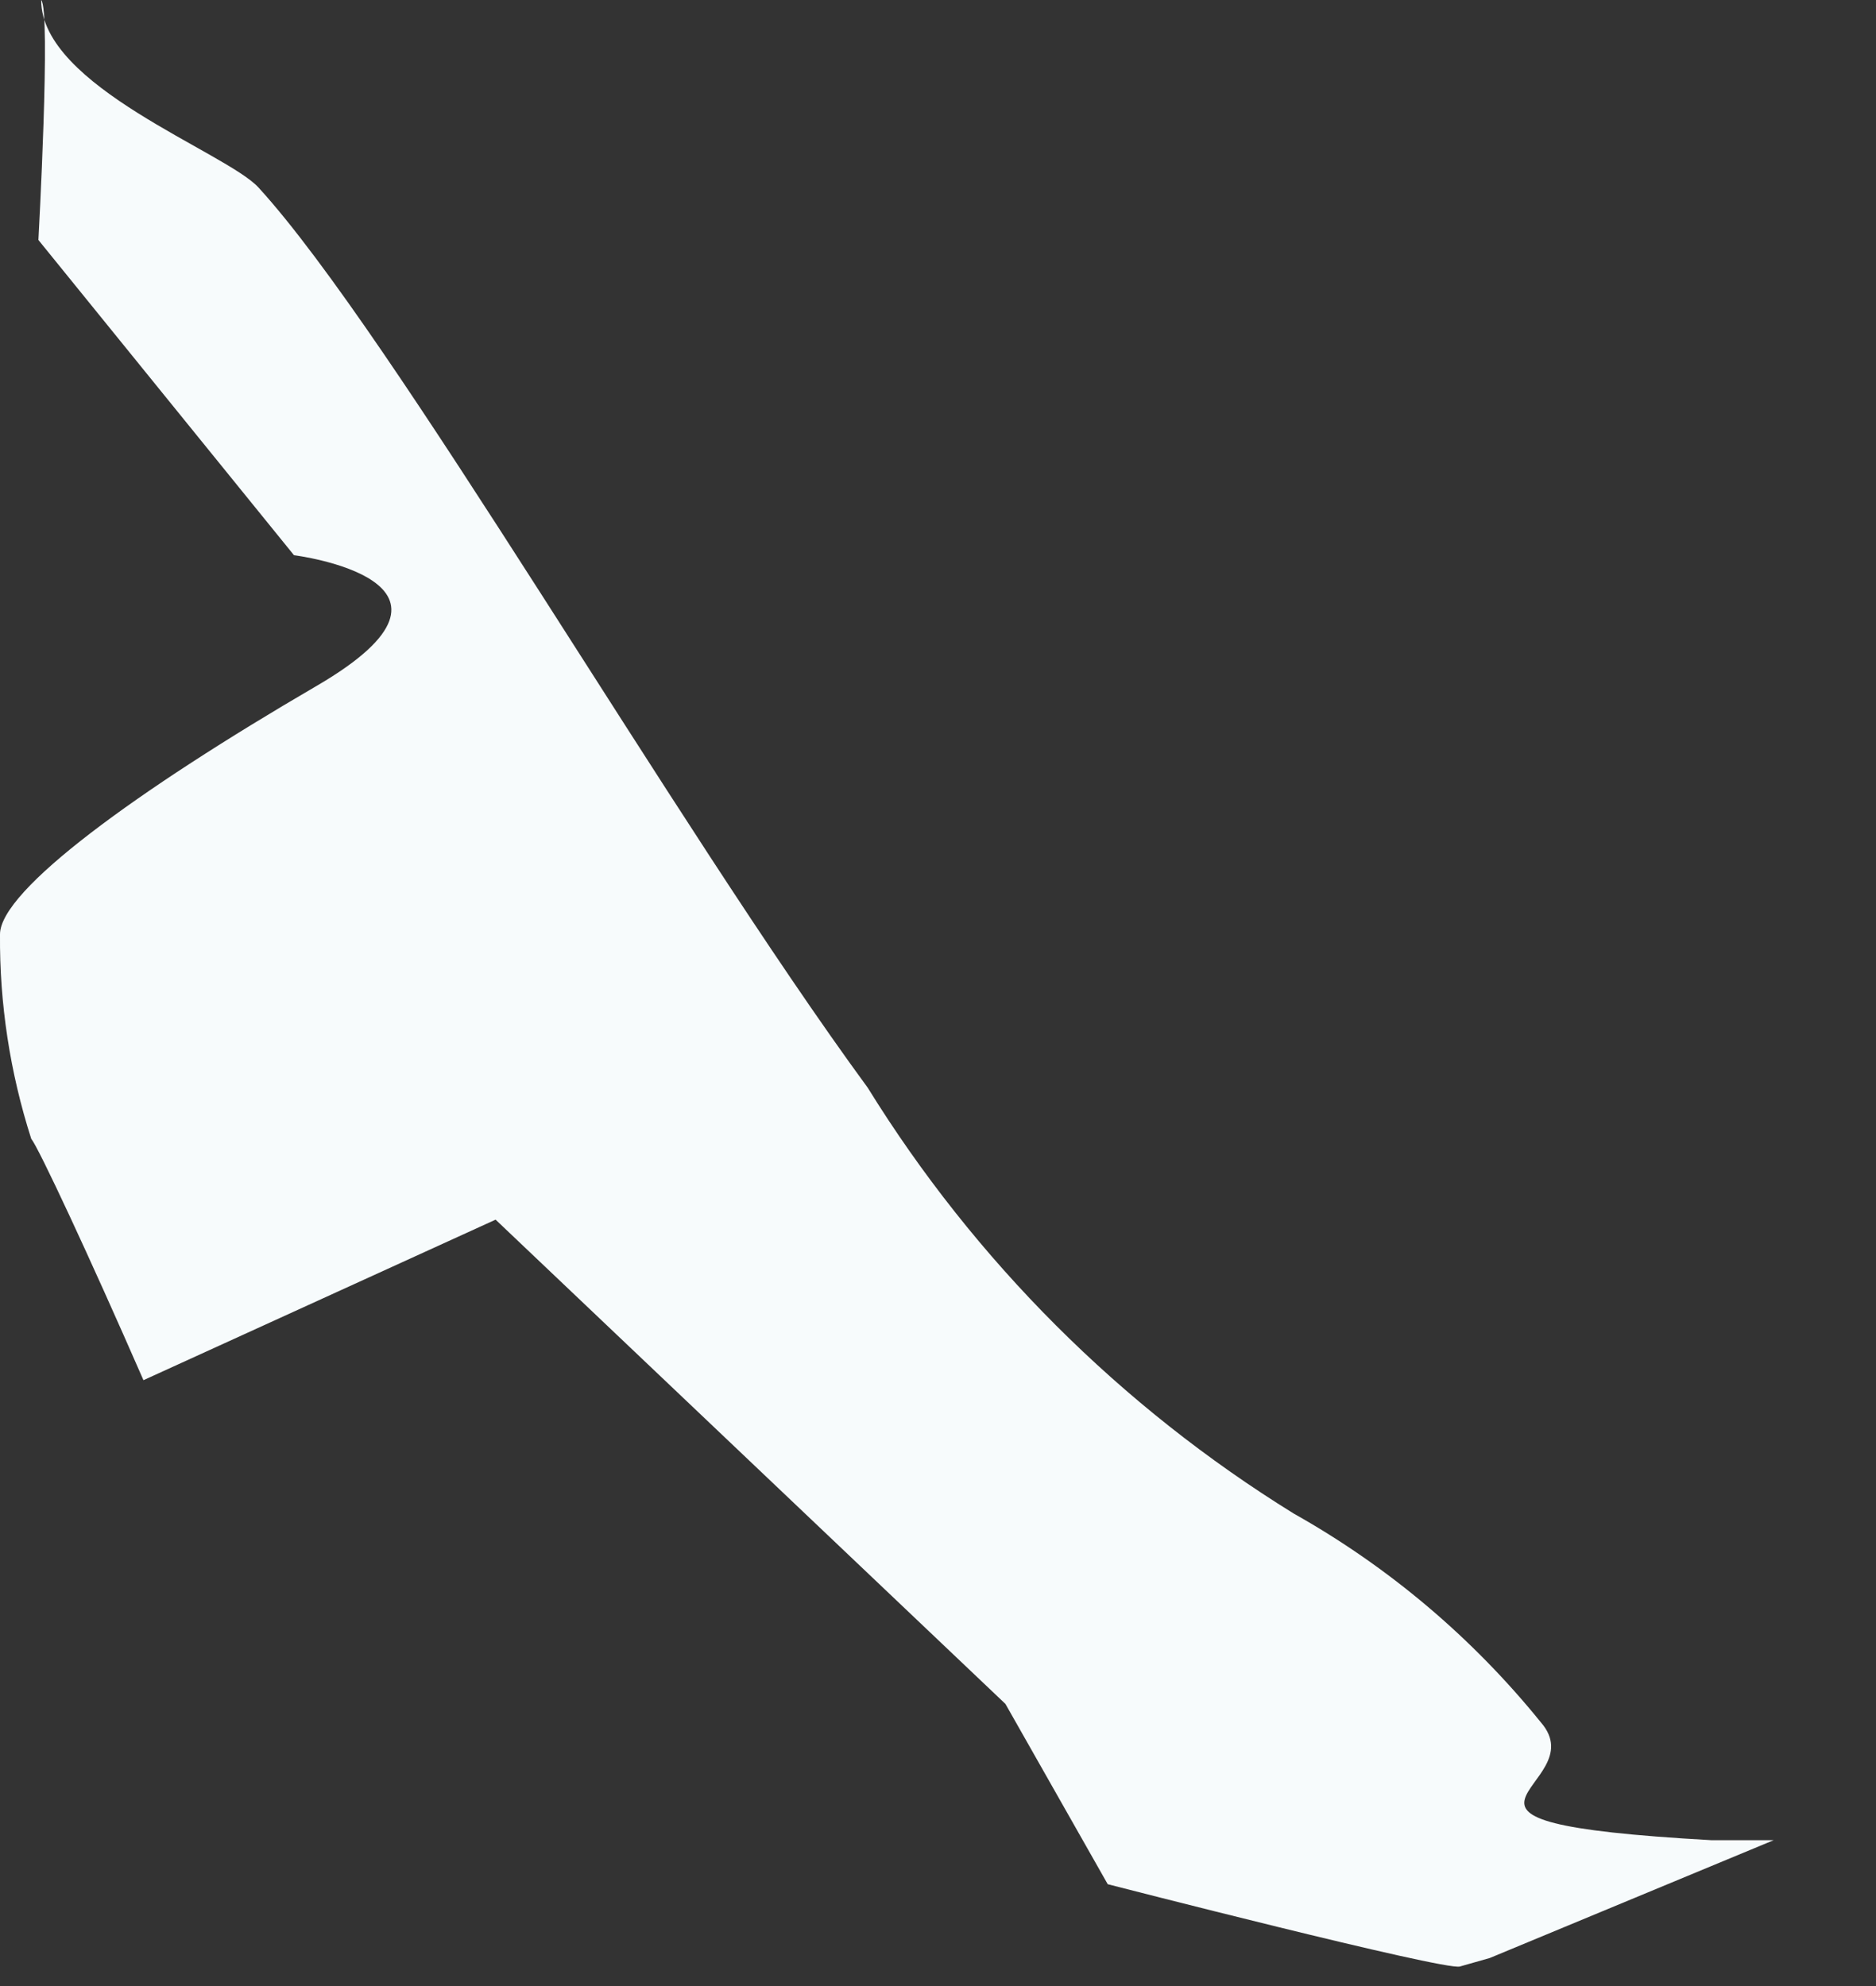 <?xml version="1.0" encoding="utf-8"?>
<svg xmlns="http://www.w3.org/2000/svg" fill="none" height="100%" overflow="visible" preserveAspectRatio="none" style="display: block;" viewBox="0 0 17 18" width="100%">
<rect x="0" y="0" width="17" height="18" fill="#333333" stroke="none"/>
<path d="M0.348 2.175L2.664 5.032C2.664 5.032 4.504 5.263 2.87 6.216C1.236 7.168 0 8.069 0 8.468C-0.005 9.097 0.091 9.722 0.283 10.321C0.348 10.398 0.811 11.389 1.3 12.509L4.491 11.054L9.111 15.443L10.038 17.077C10.038 17.077 13.088 17.862 13.229 17.823L13.5 17.746L16.073 16.678H15.507C12.547 16.511 14.478 16.202 13.963 15.61C13.343 14.843 12.583 14.201 11.724 13.718C10.155 12.748 8.833 11.426 7.863 9.858C6.1 7.451 3.565 3.037 2.342 1.699C2.046 1.377 0.373 0.785 0.373 0C0.463 0.09 0.348 2.175 0.348 2.175Z" fill="#F7FBFC" id="Vector"/>
</svg>
